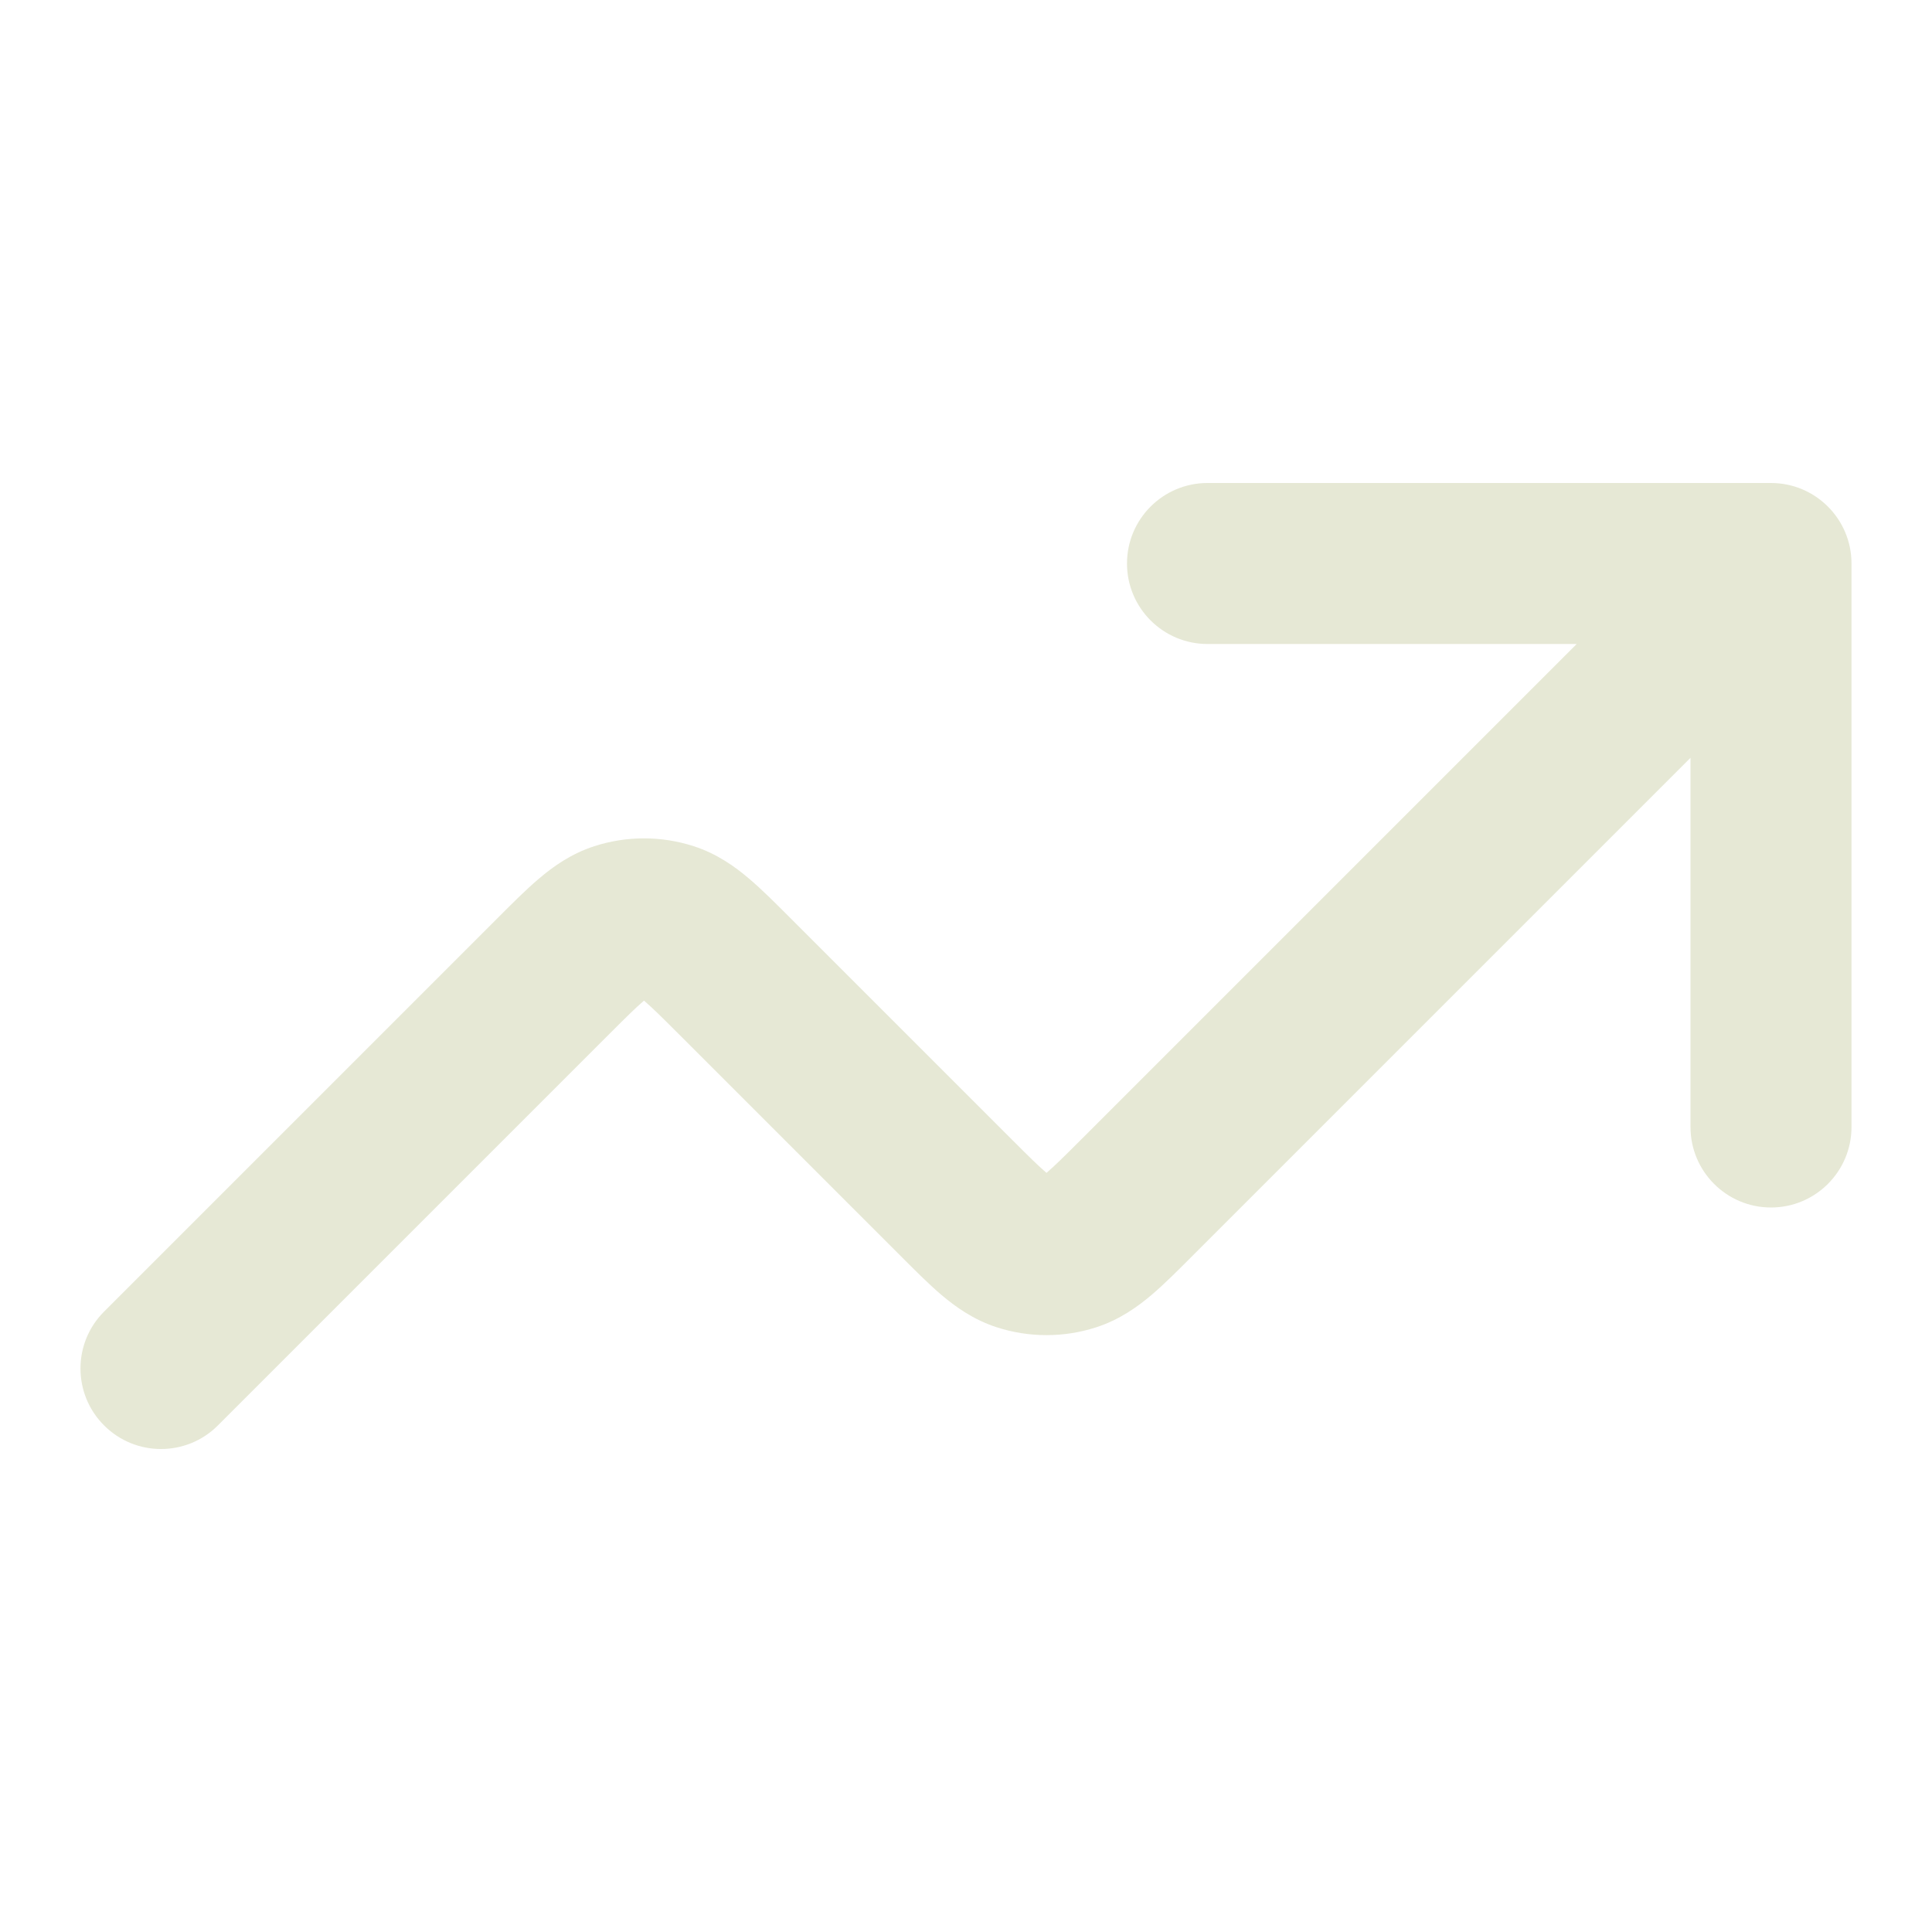 <svg width="24" height="24" viewBox="0 0 24 24" fill="none" xmlns="http://www.w3.org/2000/svg">
<path fill-rule="evenodd" clip-rule="evenodd" d="M15 8C14.448 8 14 7.552 14 7C14 6.448 14.448 6 15 6H22C22.552 6 23 6.448 23 7V14C23 14.552 22.552 15 22 15C21.448 15 21 14.552 21 14V9.414L14.816 15.598C14.637 15.777 14.464 15.951 14.305 16.086C14.13 16.234 13.908 16.394 13.618 16.488C13.216 16.618 12.784 16.618 12.382 16.488C12.092 16.394 11.87 16.234 11.695 16.086C11.536 15.951 11.363 15.777 11.184 15.598L8.424 12.838C8.215 12.629 8.099 12.515 8.01 12.439C8.007 12.436 8.003 12.433 8 12.43C7.997 12.433 7.993 12.436 7.99 12.439C7.901 12.515 7.785 12.629 7.576 12.838L2.707 17.707C2.317 18.098 1.683 18.098 1.293 17.707C0.902 17.317 0.902 16.683 1.293 16.293L6.162 11.424C6.169 11.417 6.177 11.409 6.184 11.402C6.363 11.223 6.536 11.049 6.696 10.914C6.87 10.766 7.092 10.606 7.382 10.512C7.784 10.382 8.216 10.382 8.618 10.512C8.908 10.606 9.13 10.766 9.304 10.914C9.464 11.049 9.637 11.223 9.816 11.402L12.576 14.162C12.785 14.371 12.901 14.485 12.99 14.561C12.993 14.564 12.997 14.567 13 14.57C13.003 14.567 13.007 14.564 13.01 14.561C13.099 14.485 13.215 14.371 13.424 14.162L19.586 8H15Z" fill="#E6E8D5"/>
</svg>

